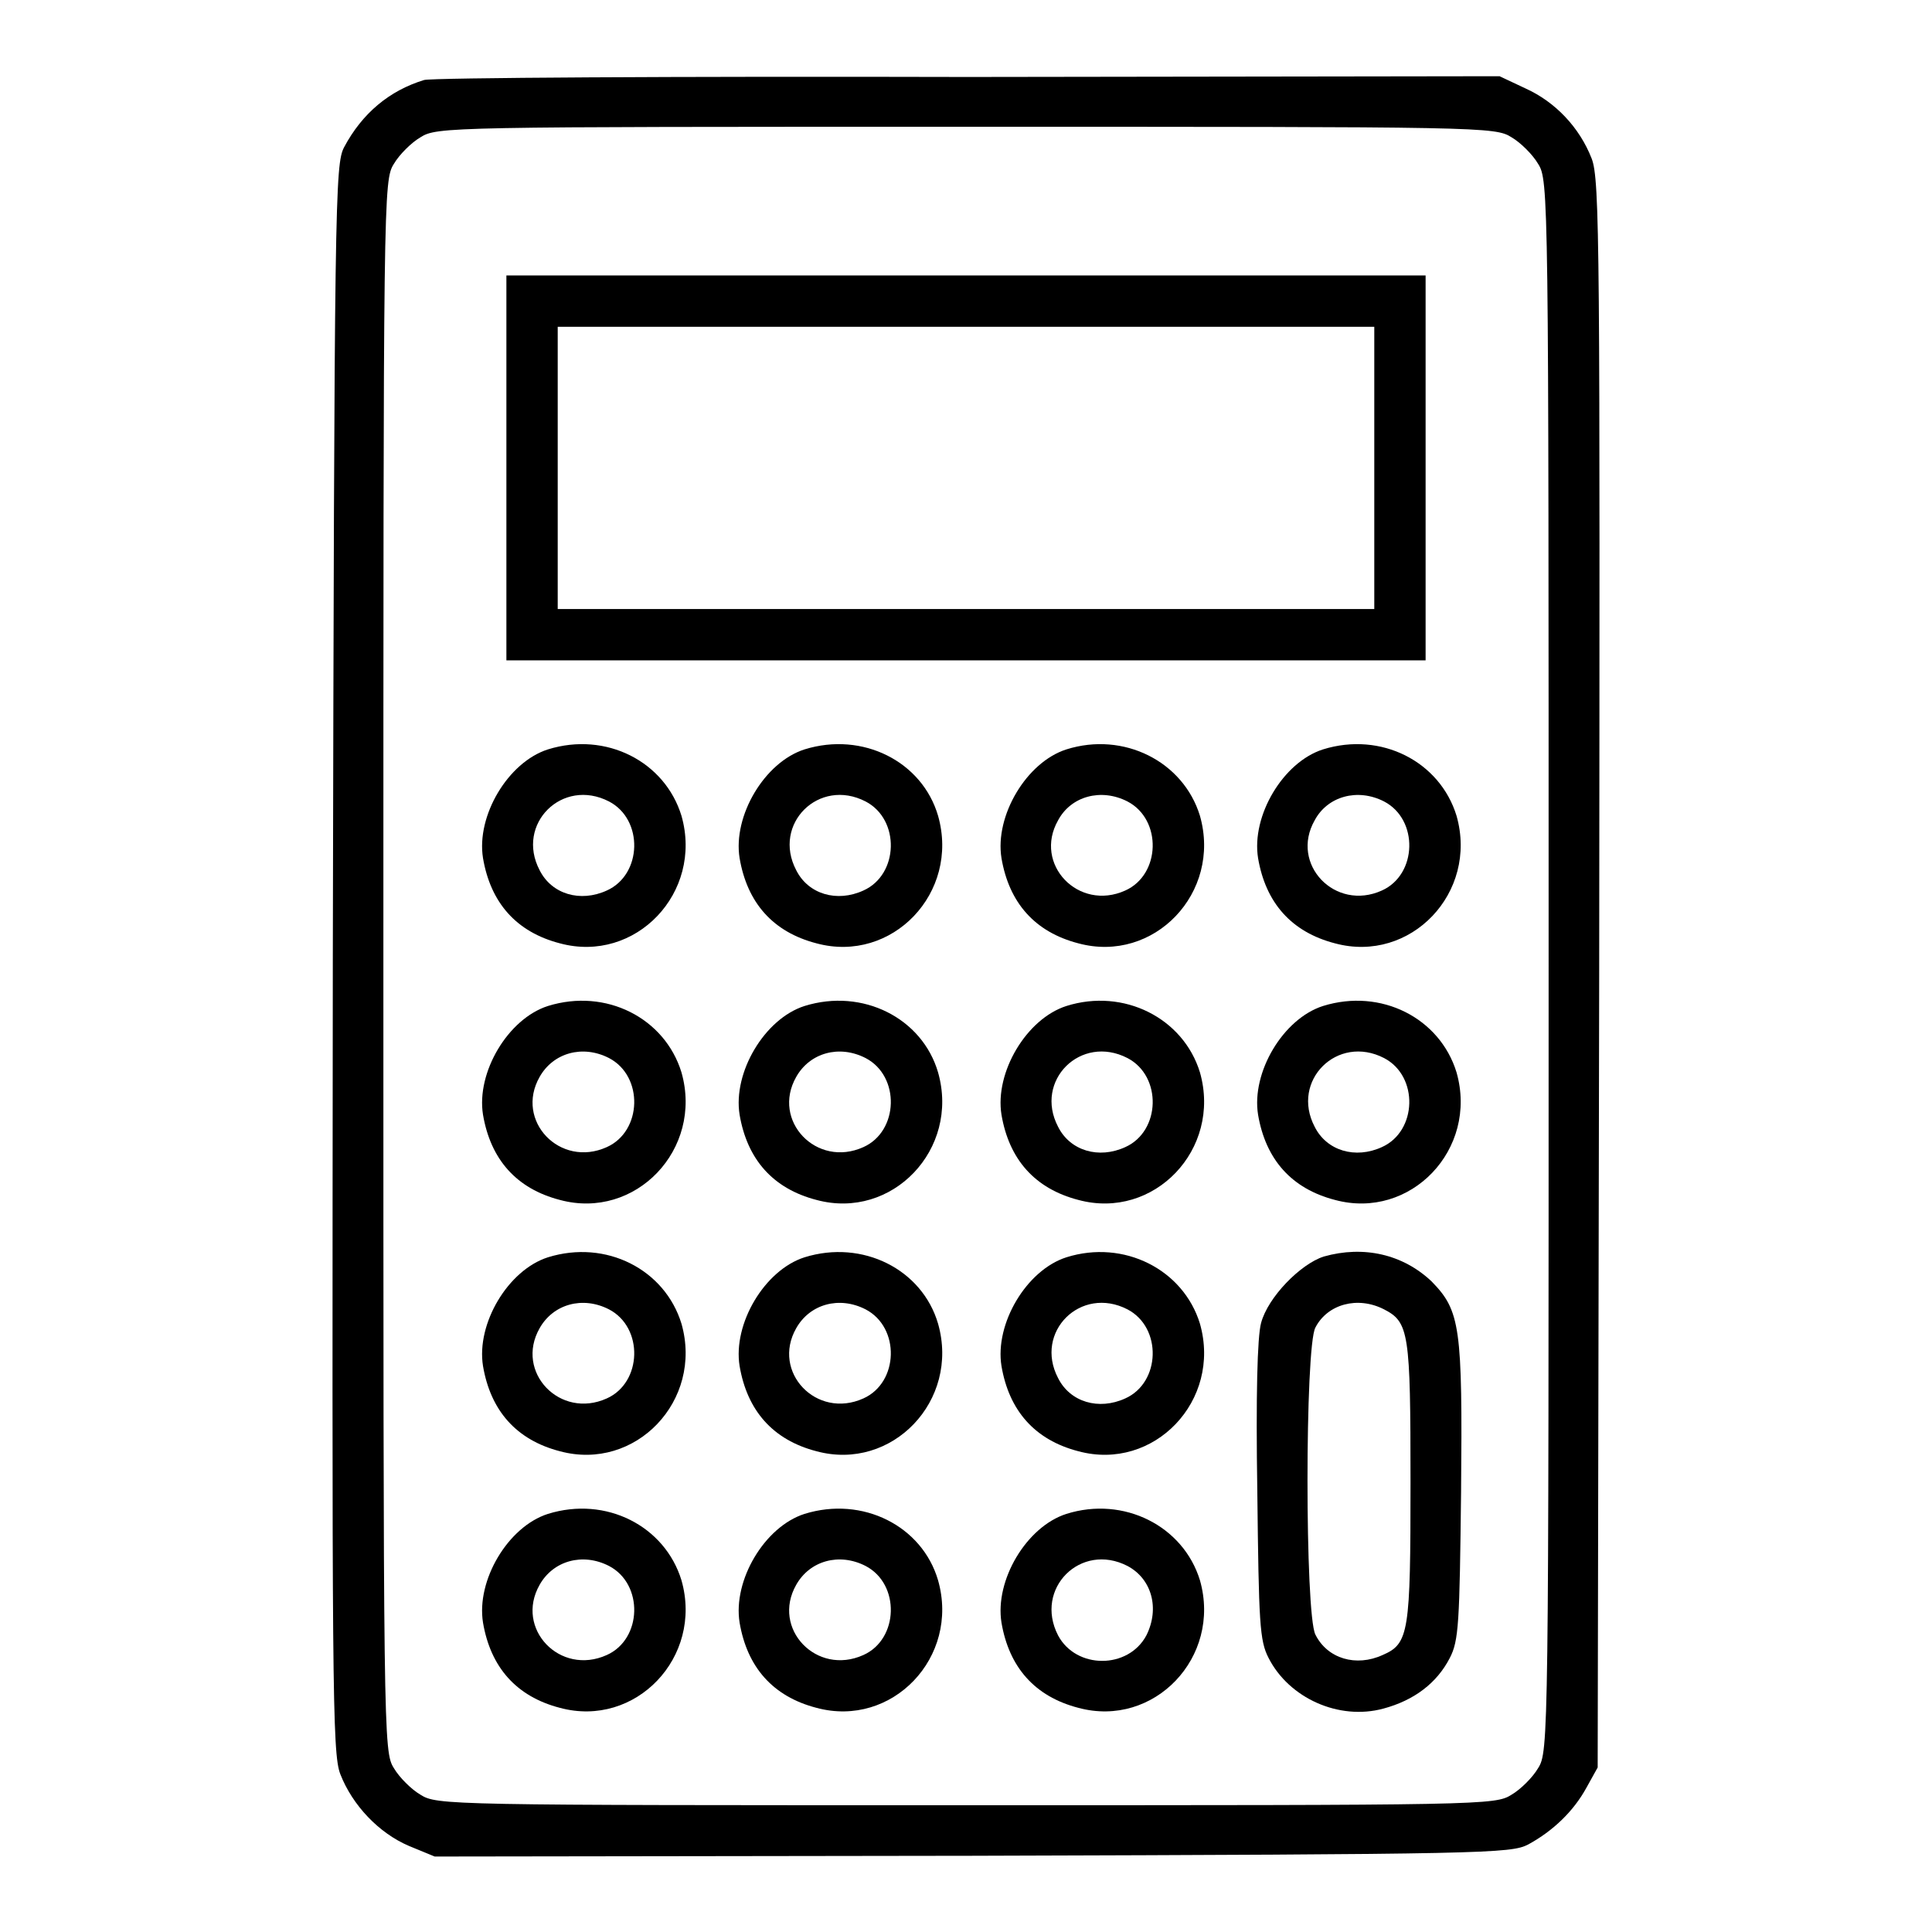 <?xml version="1.0" encoding="utf-8"?>
<!-- Svg Vector Icons : http://www.onlinewebfonts.com/icon -->
<!DOCTYPE svg PUBLIC "-//W3C//DTD SVG 1.1//EN" "http://www.w3.org/Graphics/SVG/1.1/DTD/svg11.dtd">
<svg version="1.1" xmlns="http://www.w3.org/2000/svg" xmlns:xlink="http://www.w3.org/1999/xlink" x="0px" y="0px" viewBox="0 0 256 256" enable-background="new 0 0 256 256" xml:space="preserve">
<g><g><g><path fill="#000000" d="M56.2,10.6C51.6,12,48,15,45.6,19.5c-1.2,2.3-1.3,6.5-1.5,107.5c-0.1,96.7-0.1,105.3,1,108.1c1.6,4.1,5.1,7.8,9.1,9.5l3.4,1.4l71.2-0.1c68.1-0.2,71.4-0.3,73.7-1.5c3.3-1.8,6-4.4,7.7-7.5l1.5-2.7l0.2-105.1c0.1-96.2,0.1-105.3-1-108.1c-1.6-4.1-4.8-7.5-8.8-9.3l-3.4-1.6l-70.4,0.1C89.6,10.1,57.2,10.3,56.2,10.6z M200.3,18.2c1.2,0.7,2.8,2.3,3.5,3.5c1.4,2.2,1.4,3.7,1.4,106.3s0,104.1-1.4,106.3c-0.7,1.2-2.3,2.8-3.5,3.5c-2.2,1.4-3.6,1.4-72.3,1.4c-68.7,0-70.1,0-72.3-1.4c-1.2-0.7-2.8-2.3-3.5-3.5c-1.4-2.2-1.4-3.7-1.4-106.3s0-104.1,1.4-106.3c0.7-1.2,2.3-2.8,3.5-3.5c2.2-1.4,3.6-1.4,72.3-1.4C196.7,16.8,198.1,16.8,200.3,18.2z"/><path fill="#000000" d="M67.1,62v25.5H128h60.9V62V36.5H128H67.1V62z M182.1,62v18.7H128H73.9V62V43.3H128h54.1V62z"/><path fill="#000000" d="M72.6,99.3c-5.3,1.7-9.5,8.8-8.6,14.4c1,5.9,4.4,9.8,10.2,11.3c10,2.7,19-6.7,16.1-16.9C88.1,100.9,80.3,96.9,72.6,99.3z M80.7,106.2c4.6,2.4,4.4,9.7-0.3,11.8c-3.5,1.6-7.3,0.5-8.9-2.7C68.3,109.2,74.5,103,80.7,106.2z"/><path fill="#000000" d="M106.6,99.3c-5.3,1.7-9.5,8.8-8.6,14.4c1,5.9,4.4,9.8,10.2,11.3c10,2.7,19-6.7,16.1-16.9C122.2,100.9,114.3,96.9,106.6,99.3z M114.7,106.2c4.6,2.4,4.4,9.7-0.3,11.8c-3.5,1.6-7.3,0.5-8.9-2.7C102.3,109.2,108.5,103,114.7,106.2z"/><path fill="#000000" d="M141.3,99.3c-5.3,1.7-9.5,8.8-8.6,14.4c1,5.9,4.4,9.8,10.2,11.3c10,2.7,19-6.7,16.1-16.9C156.8,100.9,148.9,96.9,141.3,99.3z M149.4,106.2c4.6,2.4,4.4,9.7-0.3,11.8c-6.2,2.8-12.2-3.5-8.9-9.3C141.9,105.5,145.9,104.4,149.4,106.2z"/><path fill="#000000" d="M175.3,99.3c-5.3,1.7-9.5,8.8-8.6,14.4c1,5.9,4.4,9.8,10.2,11.3c10,2.7,19-6.7,16.1-16.9C190.8,100.9,183,96.9,175.3,99.3z M183.4,106.2c4.6,2.4,4.4,9.7-0.3,11.8c-6.2,2.8-12.2-3.5-8.9-9.3C175.9,105.5,179.9,104.4,183.4,106.2z"/><path fill="#000000" d="M72.6,133.3c-5.3,1.7-9.5,8.8-8.6,14.4c1,5.9,4.4,9.8,10.2,11.3c10,2.7,19-6.7,16.1-16.9C88.1,134.9,80.3,130.9,72.6,133.3z M80.7,140.2c4.6,2.4,4.4,9.7-0.3,11.8c-6.2,2.8-12.2-3.5-8.9-9.3C73.3,139.5,77.2,138.4,80.7,140.2z"/><path fill="#000000" d="M106.6,133.3c-5.3,1.7-9.5,8.8-8.6,14.4c1,5.9,4.4,9.8,10.2,11.3c10,2.7,19-6.7,16.1-16.9C122.2,134.9,114.3,130.9,106.6,133.3z M114.7,140.2c4.6,2.4,4.4,9.7-0.3,11.8c-6.2,2.8-12.2-3.5-8.9-9.3C107.3,139.5,111.2,138.4,114.7,140.2z"/><path fill="#000000" d="M141.3,133.3c-5.3,1.7-9.5,8.8-8.6,14.4c1,5.9,4.4,9.8,10.2,11.3c10,2.7,19-6.7,16.1-16.9C156.8,134.9,148.9,130.9,141.3,133.3z M149.4,140.2c4.6,2.4,4.4,9.7-0.3,11.8c-3.5,1.6-7.3,0.5-8.9-2.7C137,143.2,143.2,137,149.4,140.2z"/><path fill="#000000" d="M175.3,133.3c-5.3,1.7-9.5,8.8-8.6,14.4c1,5.9,4.4,9.8,10.2,11.3c10,2.7,19-6.7,16.1-16.9C190.8,134.9,183,130.9,175.3,133.3z M183.4,140.2c4.6,2.4,4.4,9.7-0.3,11.8c-3.5,1.6-7.3,0.5-8.9-2.7C171,143.2,177.2,137,183.4,140.2z"/><path fill="#000000" d="M72.6,166.6c-5.3,1.7-9.5,8.8-8.6,14.4c1,5.9,4.4,9.8,10.2,11.3c10,2.7,19-6.7,16.1-16.9C88.1,168.2,80.3,164.2,72.6,166.6z M80.7,173.5c4.6,2.4,4.4,9.7-0.3,11.8c-6.2,2.8-12.2-3.5-8.9-9.3C73.3,172.8,77.2,171.7,80.7,173.5z"/><path fill="#000000" d="M106.6,166.6c-5.3,1.7-9.5,8.8-8.6,14.4c1,5.9,4.4,9.8,10.2,11.3c10,2.7,19-6.7,16.1-16.9C122.2,168.2,114.3,164.2,106.6,166.6z M114.7,173.5c4.6,2.4,4.4,9.7-0.3,11.8c-6.2,2.8-12.2-3.5-8.9-9.3C107.3,172.8,111.2,171.7,114.7,173.5z"/><path fill="#000000" d="M141.3,166.6c-5.3,1.7-9.5,8.8-8.6,14.4c1,5.9,4.4,9.8,10.2,11.3c10,2.7,19-6.7,16.1-16.9C156.8,168.2,148.9,164.2,141.3,166.6z M149.4,173.5c4.6,2.4,4.4,9.7-0.3,11.8c-3.5,1.6-7.3,0.5-8.9-2.7C137,176.5,143.2,170.3,149.4,173.5z"/><path fill="#000000" d="M175.4,166.5c-3.1,1-7.4,5.4-8.3,8.8c-0.5,1.8-0.7,9.7-0.5,22.3c0.2,17.5,0.3,19.8,1.5,22.1c2.7,5.3,9.3,8.3,15.2,6.7c4.1-1.1,7.1-3.4,8.8-6.7c1.2-2.3,1.3-4.6,1.5-22c0.2-21.9-0.1-24-3.9-27.9C185.9,166.2,180.7,165,175.4,166.5z M183.4,173.5c3.3,1.7,3.5,3.1,3.5,22.9c0,19.9-0.2,21.4-3.7,22.9c-3.5,1.6-7.3,0.5-8.9-2.7c-1.4-2.7-1.4-38.2,0-40.7C175.9,172.8,179.9,171.7,183.4,173.5z"/><path fill="#000000" d="M72.6,200.6c-5.3,1.7-9.5,8.8-8.6,14.4c1,5.9,4.4,9.8,10.2,11.3c10,2.7,19-6.7,16.1-16.9C88.1,202.2,80.3,198.2,72.6,200.6z M80.7,207.5c4.6,2.4,4.4,9.7-0.3,11.8c-6.2,2.8-12.2-3.5-8.9-9.3C73.3,206.8,77.2,205.7,80.7,207.5z"/><path fill="#000000" d="M106.6,200.6c-5.3,1.7-9.5,8.8-8.6,14.4c1,5.9,4.4,9.8,10.2,11.3c10,2.7,19-6.7,16.1-16.9C122.2,202.2,114.3,198.2,106.6,200.6z M114.7,207.5c4.6,2.4,4.4,9.7-0.3,11.8c-6.2,2.8-12.2-3.5-8.9-9.3C107.3,206.8,111.2,205.7,114.7,207.5z"/><path fill="#000000" d="M141.3,200.6c-5.3,1.7-9.5,8.8-8.6,14.4c1,5.9,4.4,9.8,10.2,11.3c10,2.7,19-6.7,16.1-16.9C156.8,202.2,148.9,198.2,141.3,200.6z M149.4,207.5c3.2,1.7,4.3,5.6,2.5,9.2c-2.4,4.5-9.3,4.5-11.7,0C137,210.5,143.2,204.3,149.4,207.5z"/></g></g></g>
</svg>